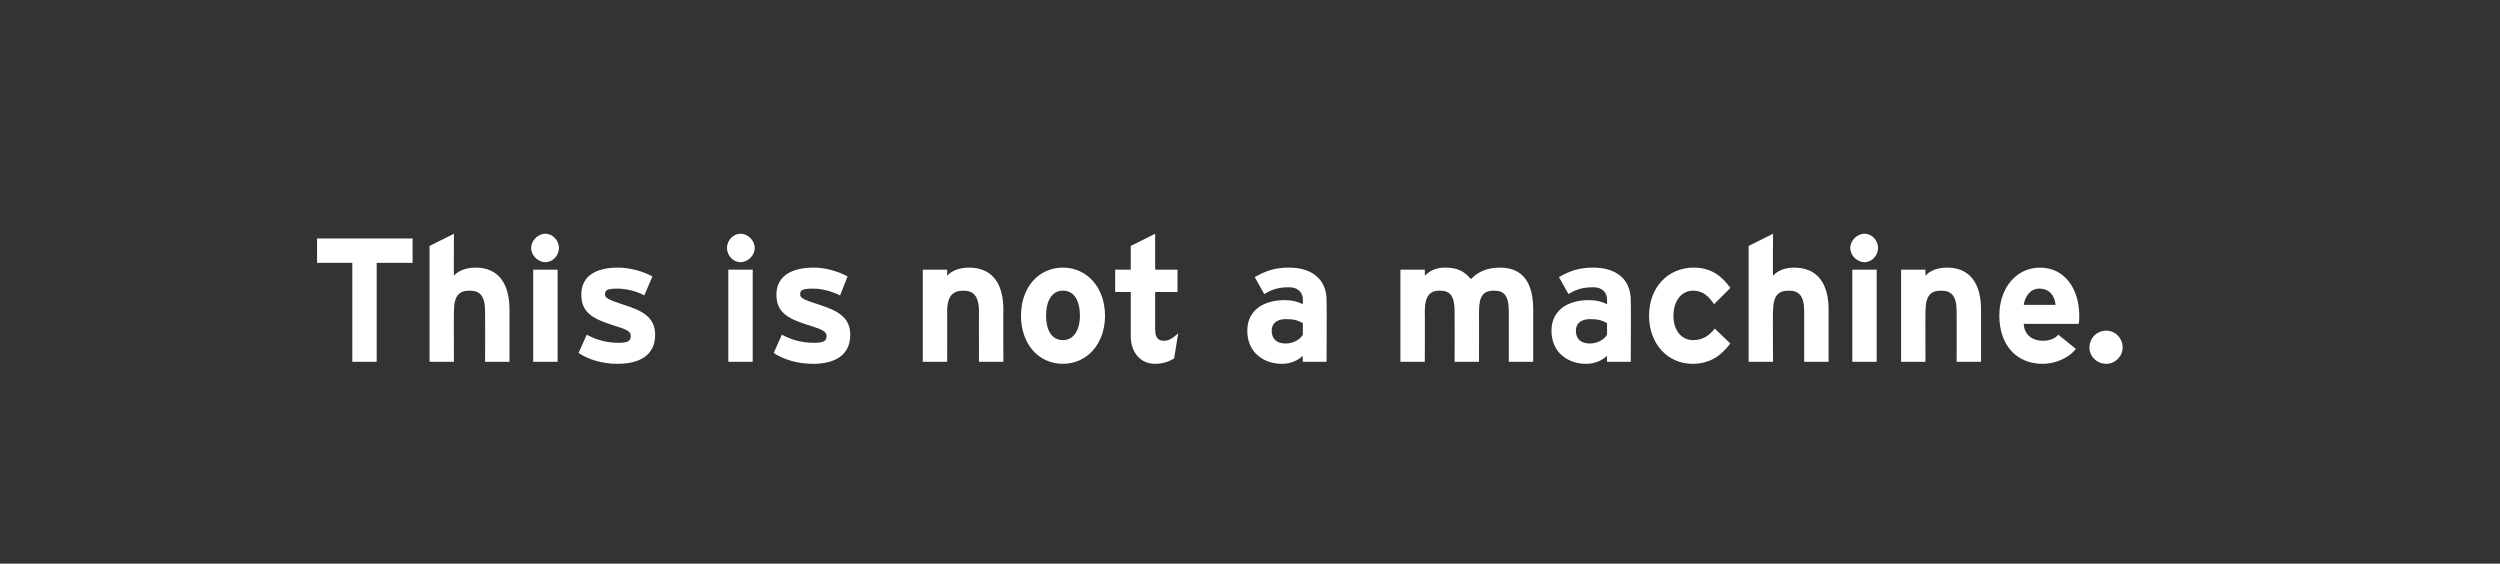 <?xml version="1.0" standalone="no"?>
<!DOCTYPE svg PUBLIC "-//W3C//DTD SVG 1.1//EN" "http://www.w3.org/Graphics/SVG/1.1/DTD/svg11.dtd">
<svg xmlns="http://www.w3.org/2000/svg" version="1.1" width="369px" height="83.2px" viewBox="0 0 369 83.2">
  <rect x="0" y="0" width="369" height="83.2" fill="#333333" stroke="none"/>
  <desc>This is not a machine.</desc>
  <defs/>
  <g id="Polygon2356">
    <path d="M 55.6 38.8 L 55.6 53.4 L 52 53.4 L 52 38.8 L 46.8 38.8 L 46.8 35.2 L 60.9 35.2 L 60.9 38.8 L 55.6 38.8 Z M 71.6 53.4 C 71.6 53.4 71.62 46.04 71.6 46 C 71.6 43.6 70.8 42.9 69.3 42.9 C 67.8 42.9 67 43.6 67 46 C 66.97 45.96 67 53.4 67 53.4 L 63.4 53.4 L 63.4 36.3 L 67 34.5 C 67 34.5 66.97 40.68 67 40.7 C 67.6 40 68.7 39.5 70.2 39.5 C 73.6 39.5 75.2 41.9 75.2 45.7 C 75.21 45.72 75.2 53.4 75.2 53.4 L 71.6 53.4 Z M 80.5 38.7 C 79.4 38.7 78.4 37.7 78.4 36.6 C 78.4 35.5 79.4 34.5 80.5 34.5 C 81.6 34.5 82.5 35.5 82.5 36.6 C 82.5 37.7 81.6 38.7 80.5 38.7 Z M 78.7 53.4 L 78.7 39.8 L 82.3 39.8 L 82.3 53.4 L 78.7 53.4 Z M 91.1 53.7 C 89 53.7 86.9 53.1 85.4 52.1 C 85.4 52.1 86.6 49.4 86.6 49.4 C 88.1 50.2 89.6 50.6 91.3 50.6 C 92.7 50.6 93.1 50.3 93.1 49.6 C 93.1 49 92.7 48.7 91.1 48.2 C 87.9 47.2 85.8 46.4 85.8 43.5 C 85.8 40.7 88 39.5 91.2 39.5 C 92.9 39.5 94.8 40 96.3 40.8 C 96.3 40.8 95.1 43.6 95.1 43.6 C 93.8 42.9 92.3 42.6 91.1 42.6 C 89.7 42.6 89.3 42.8 89.3 43.4 C 89.3 44 89.7 44.2 92.1 45 C 94.6 45.8 96.7 46.7 96.7 49.4 C 96.7 52.6 94.2 53.7 91.1 53.7 Z M 109.3 38.7 C 108.2 38.7 107.3 37.7 107.3 36.6 C 107.3 35.5 108.2 34.5 109.3 34.5 C 110.4 34.5 111.4 35.5 111.4 36.6 C 111.4 37.7 110.4 38.7 109.3 38.7 Z M 107.5 53.4 L 107.5 39.8 L 111.1 39.8 L 111.1 53.4 L 107.5 53.4 Z M 120 53.7 C 117.8 53.7 115.7 53.1 114.2 52.1 C 114.2 52.1 115.4 49.4 115.4 49.4 C 116.9 50.2 118.4 50.6 120.2 50.6 C 121.6 50.6 122 50.3 122 49.6 C 122 49 121.5 48.7 120 48.2 C 116.7 47.2 114.6 46.4 114.6 43.5 C 114.6 40.7 116.9 39.5 120.1 39.5 C 121.8 39.5 123.6 40 125.1 40.8 C 125.1 40.8 124 43.6 124 43.6 C 122.6 42.9 121.1 42.6 120 42.6 C 118.5 42.6 118.1 42.8 118.1 43.4 C 118.1 44 118.5 44.2 121 45 C 123.4 45.8 125.5 46.7 125.5 49.4 C 125.5 52.6 123 53.7 120 53.7 Z M 144.5 53.4 C 144.5 53.4 144.47 46.04 144.5 46 C 144.5 43.6 143.6 42.9 142.2 42.9 C 140.7 42.9 139.8 43.6 139.8 46 C 139.82 45.96 139.8 53.4 139.8 53.4 L 136.2 53.4 L 136.2 39.8 L 139.8 39.8 C 139.8 39.8 139.82 40.68 139.8 40.7 C 140.4 40 141.6 39.5 143 39.5 C 146.5 39.5 148.1 41.9 148.1 45.7 C 148.06 45.72 148.1 53.4 148.1 53.4 L 144.5 53.4 Z M 156.9 53.7 C 153.3 53.7 150.7 50.8 150.7 46.6 C 150.7 42.4 153.3 39.5 156.9 39.5 C 160.4 39.5 163.1 42.4 163.1 46.6 C 163.1 50.8 160.4 53.7 156.9 53.7 Z M 156.9 42.9 C 155.2 42.9 154.4 44.5 154.4 46.6 C 154.4 48.7 155.2 50.2 156.9 50.2 C 158.6 50.2 159.4 48.5 159.4 46.6 C 159.4 44.5 158.6 42.9 156.9 42.9 Z M 173.3 52.9 C 172.7 53.3 171.7 53.7 170.5 53.7 C 168.3 53.7 166.9 52 166.9 49.6 C 166.91 49.6 166.9 43.1 166.9 43.1 L 164.6 43.1 L 164.6 39.8 L 166.9 39.8 L 166.9 36.3 L 170.5 34.5 L 170.5 39.8 L 173.8 39.8 L 173.8 43.1 L 170.5 43.1 C 170.5 43.1 170.5 48.64 170.5 48.6 C 170.5 49.9 171 50.3 171.8 50.3 C 172.5 50.3 173 50 173.9 49.2 C 173.9 49.2 173.3 52.9 173.3 52.9 Z M 192.3 53.4 C 192.3 53.4 192.26 52.51 192.3 52.5 C 191.6 53.2 190.5 53.7 189.2 53.7 C 186.6 53.7 184.1 52.1 184.1 48.8 C 184.1 45.8 186.5 44.3 189.6 44.3 C 190.9 44.3 191.7 44.6 192.3 44.9 C 192.3 44.9 192.3 44.2 192.3 44.2 C 192.3 43.2 191.6 42.4 190.3 42.4 C 188.7 42.4 187.8 42.7 186.6 43.4 C 186.6 43.4 185.2 40.9 185.2 40.9 C 186.8 40 188.1 39.5 190.3 39.5 C 193.6 39.5 195.8 41.2 195.8 44.3 C 195.85 44.27 195.8 53.4 195.8 53.4 L 192.3 53.4 Z M 192.3 47.7 C 191.6 47.3 191 47.1 189.8 47.1 C 188.4 47.1 187.7 47.8 187.7 48.8 C 187.7 49.8 188.2 50.7 189.8 50.7 C 190.9 50.7 191.9 50.1 192.3 49.4 C 192.3 49.4 192.3 47.7 192.3 47.7 Z M 222.7 53.4 C 222.7 53.4 222.7 46.04 222.7 46 C 222.7 43.6 222 42.9 220.5 42.9 C 219 42.9 218.3 43.6 218.3 46 C 218.31 45.96 218.3 53.4 218.3 53.4 L 214.7 53.4 C 214.7 53.4 214.72 46.04 214.7 46 C 214.7 43.6 214 42.9 212.5 42.9 C 211.1 42.9 210.3 43.6 210.3 46 C 210.33 45.96 210.3 53.4 210.3 53.4 L 206.7 53.4 L 206.7 39.8 L 210.3 39.8 C 210.3 39.8 210.33 40.68 210.3 40.7 C 211 40 211.9 39.5 213.3 39.5 C 215.1 39.5 216.1 40 217.1 41.2 C 218 40.3 219.2 39.5 221.4 39.5 C 224.9 39.5 226.3 41.9 226.3 45.7 C 226.29 45.72 226.3 53.4 226.3 53.4 L 222.7 53.4 Z M 237.2 53.4 C 237.2 53.4 237.16 52.51 237.2 52.5 C 236.5 53.2 235.4 53.7 234.1 53.7 C 231.5 53.7 229 52.1 229 48.8 C 229 45.8 231.4 44.3 234.5 44.3 C 235.8 44.3 236.6 44.6 237.2 44.9 C 237.2 44.9 237.2 44.2 237.2 44.2 C 237.2 43.2 236.5 42.4 235.2 42.4 C 233.6 42.4 232.7 42.7 231.5 43.4 C 231.5 43.4 230.1 40.9 230.1 40.9 C 231.7 40 233 39.5 235.2 39.5 C 238.5 39.5 240.7 41.2 240.7 44.3 C 240.75 44.27 240.7 53.4 240.7 53.4 L 237.2 53.4 Z M 237.2 47.7 C 236.5 47.3 235.9 47.1 234.7 47.1 C 233.3 47.1 232.6 47.8 232.6 48.8 C 232.6 49.8 233.1 50.7 234.7 50.7 C 235.8 50.7 236.8 50.1 237.2 49.4 C 237.2 49.4 237.2 47.7 237.2 47.7 Z M 249.8 53.7 C 246.2 53.7 243.4 50.8 243.4 46.6 C 243.4 42.4 246.2 39.5 250 39.5 C 252.6 39.5 254.2 40.8 255.4 42.5 C 255.4 42.5 253 44.9 253 44.9 C 252.2 43.7 251.3 42.9 249.9 42.9 C 248.2 42.9 247 44.4 247 46.6 C 247 48.8 248.2 50.2 249.9 50.2 C 251.3 50.2 252.2 49.6 253.1 48.5 C 253.1 48.5 255.4 50.7 255.4 50.7 C 254.1 52.4 252.5 53.7 249.8 53.7 Z M 266.3 53.4 C 266.3 53.4 266.31 46.04 266.3 46 C 266.3 43.6 265.5 42.9 264 42.9 C 262.5 42.9 261.7 43.6 261.7 46 C 261.65 45.96 261.7 53.4 261.7 53.4 L 258.1 53.4 L 258.1 36.3 L 261.7 34.5 C 261.7 34.5 261.65 40.68 261.7 40.7 C 262.3 40 263.4 39.5 264.8 39.5 C 268.3 39.5 269.9 41.9 269.9 45.7 C 269.89 45.72 269.9 53.4 269.9 53.4 L 266.3 53.4 Z M 275.2 38.7 C 274.1 38.7 273.1 37.7 273.1 36.6 C 273.1 35.5 274.1 34.5 275.2 34.5 C 276.3 34.5 277.2 35.5 277.2 36.6 C 277.2 37.7 276.3 38.7 275.2 38.7 Z M 273.4 53.4 L 273.4 39.8 L 277 39.8 L 277 53.4 L 273.4 53.4 Z M 288.8 53.4 C 288.8 53.4 288.82 46.04 288.8 46 C 288.8 43.6 288 42.9 286.5 42.9 C 285 42.9 284.2 43.6 284.2 46 C 284.17 45.96 284.2 53.4 284.2 53.4 L 280.6 53.4 L 280.6 39.8 L 284.2 39.8 C 284.2 39.8 284.17 40.68 284.2 40.7 C 284.8 40 285.9 39.5 287.4 39.5 C 290.8 39.5 292.4 41.9 292.4 45.7 C 292.41 45.72 292.4 53.4 292.4 53.4 L 288.8 53.4 Z M 306.8 47.8 C 306.8 47.8 298.7 47.8 298.7 47.8 C 298.8 49.6 300.2 50.3 301.5 50.3 C 302.5 50.3 303.3 50 303.8 49.4 C 303.8 49.4 306.4 51.5 306.4 51.5 C 305.3 52.9 303.3 53.7 301.5 53.7 C 297.6 53.7 295.1 50.9 295.1 46.6 C 295.1 42.4 297.7 39.5 301.1 39.5 C 304.8 39.5 306.9 42.7 306.9 46.6 C 306.9 47.1 306.9 47.5 306.8 47.8 Z M 301 42.6 C 299.7 42.6 298.9 43.7 298.7 45 C 298.7 45 303.4 45 303.4 45 C 303.3 43.8 302.6 42.6 301 42.6 Z M 310.9 53.7 C 309.5 53.7 308.4 52.6 308.4 51.3 C 308.4 49.9 309.5 48.8 310.9 48.8 C 312.2 48.8 313.3 49.9 313.3 51.3 C 313.3 52.6 312.2 53.7 310.9 53.7 Z " stroke="none" fill="#fff"/>
  </g>
</svg>